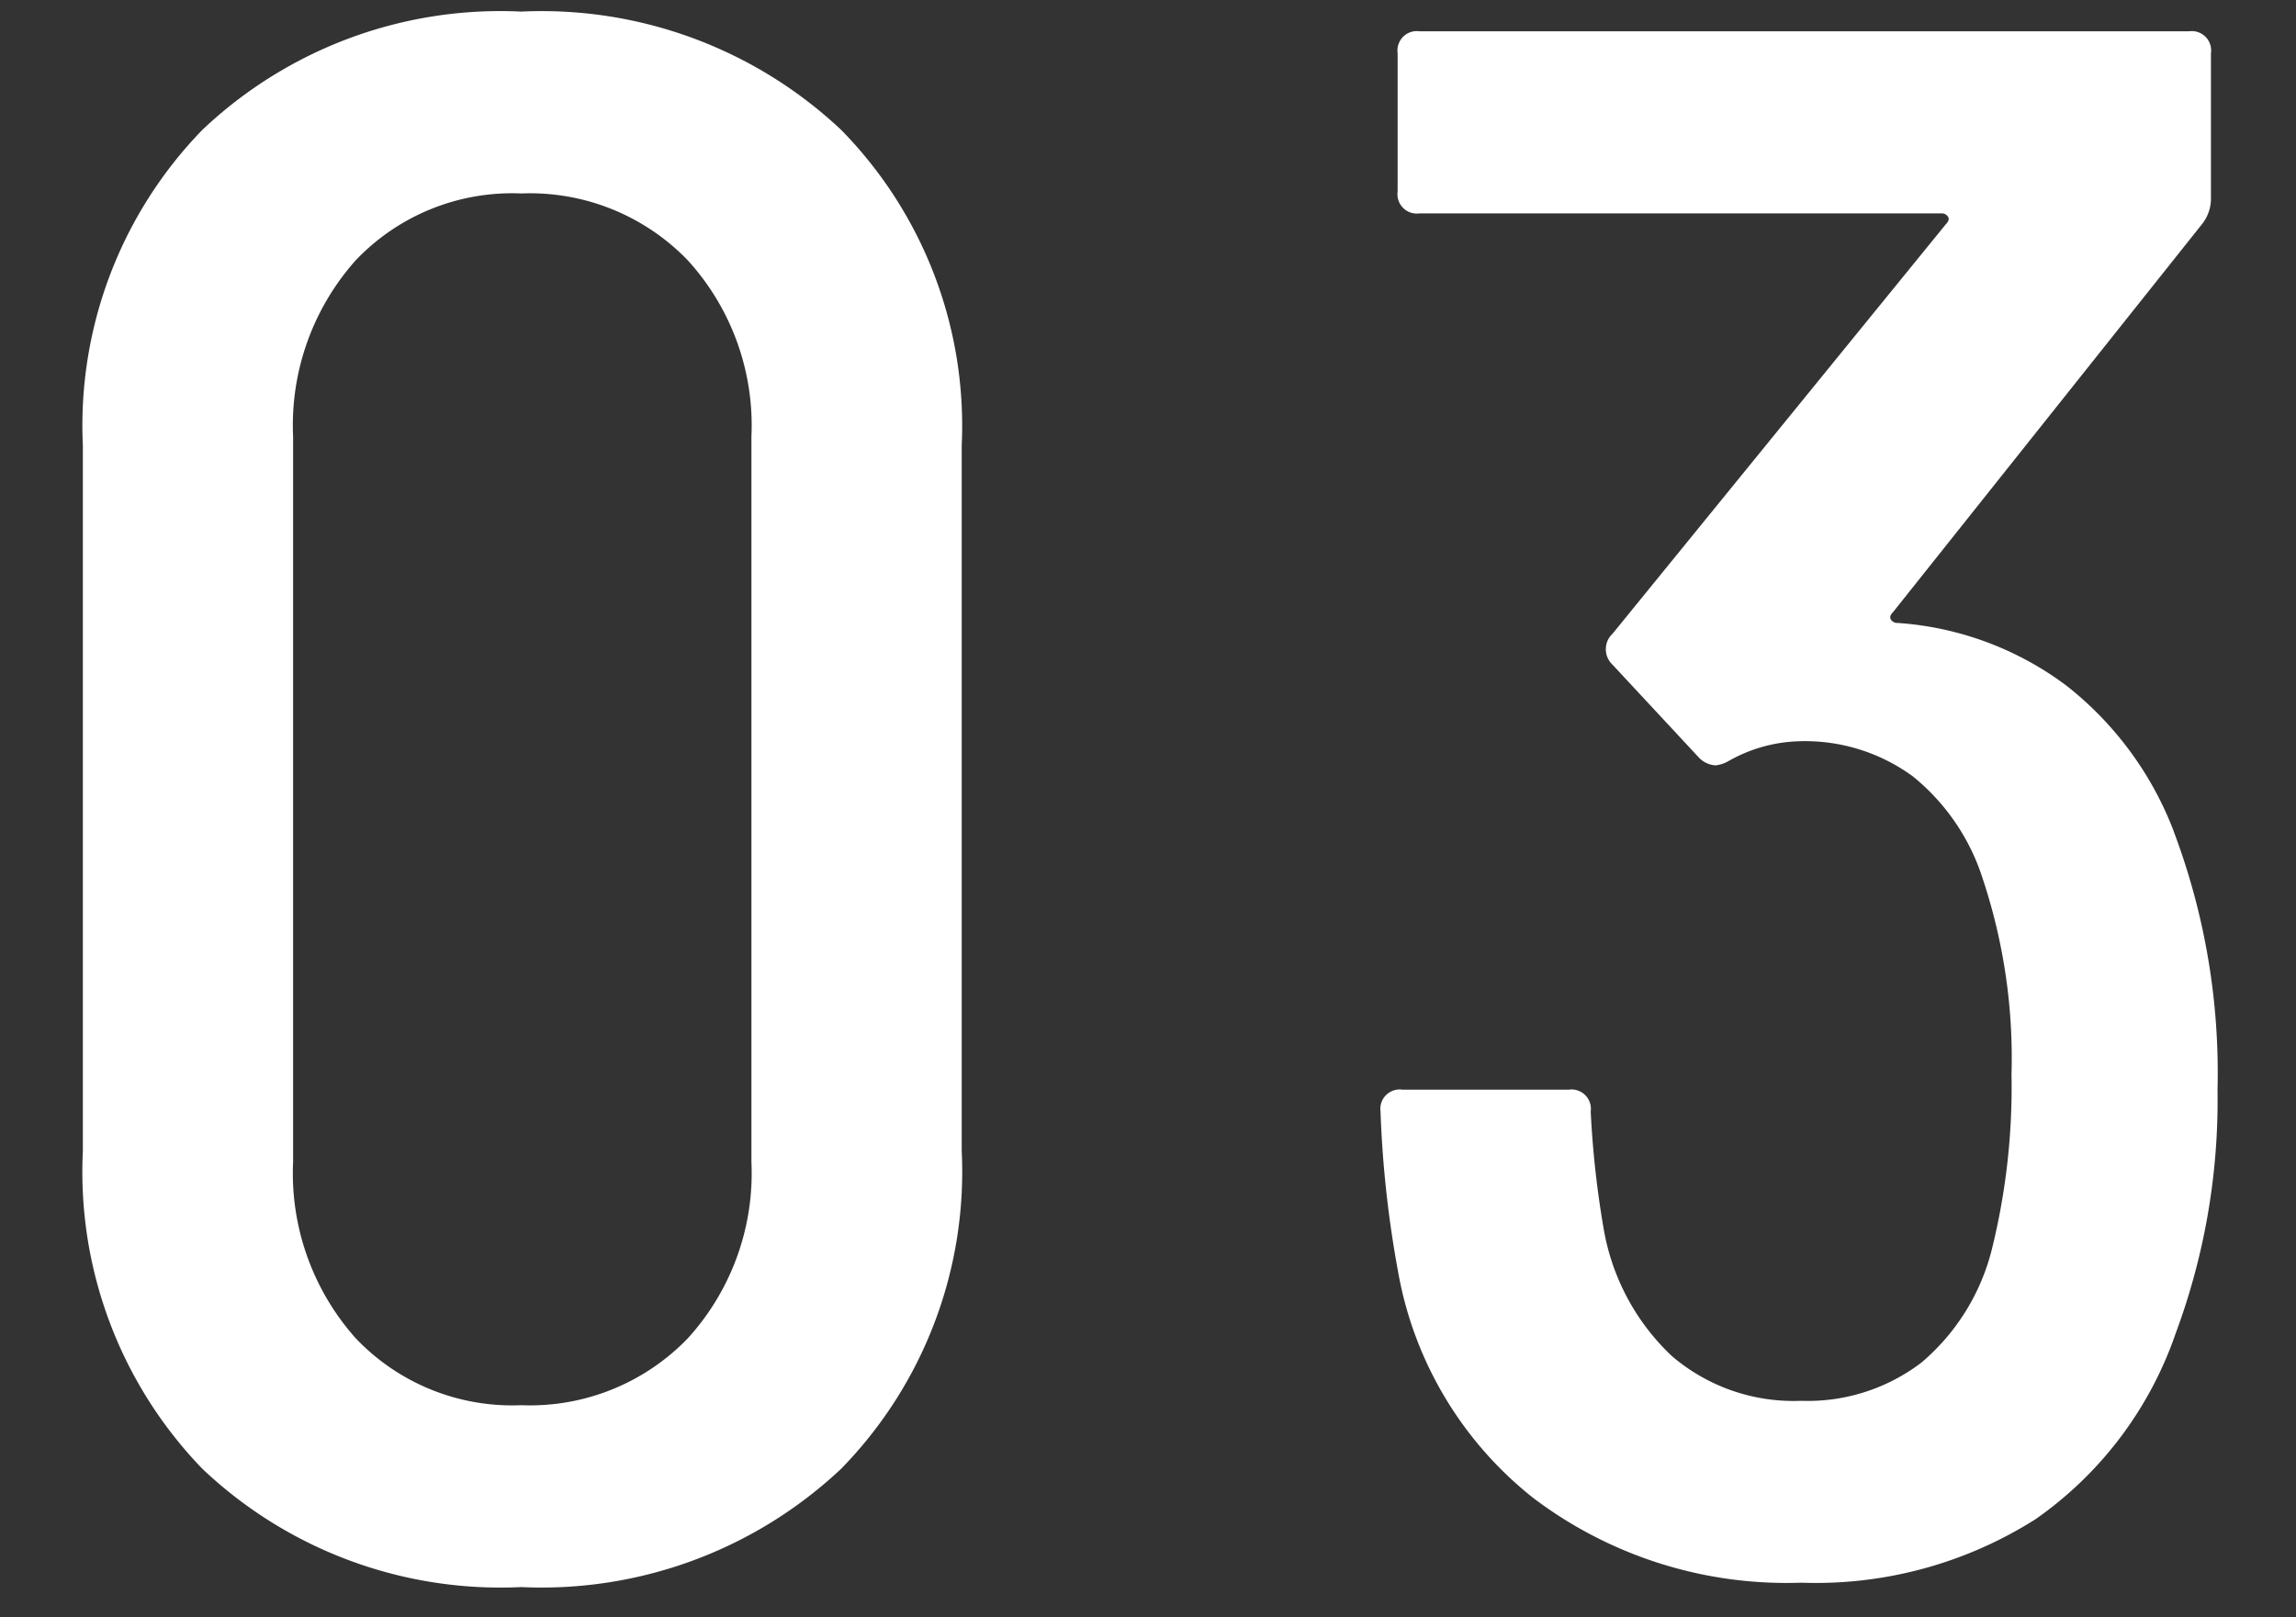 <svg xmlns="http://www.w3.org/2000/svg" width="44" height="31" viewBox="0 0 44 31">
  <rect x="0" y="0" width="44" height="31" fill="#333333" stroke="none"/>
  <g id="グループ_108" data-name="グループ 108" transform="translate(11746 -2186)">
    <path id="パス_2428" data-name="パス 2428" d="M0,0H44V31H0Z" transform="translate(-11746 2186)" fill="none"/>
    <path id="パス_2434" data-name="パス 2434" d="M-12.012.42a8.3,8.3,0,0,1-6.111-2.268,8.188,8.188,0,0,1-2.289-6.09V-21.462a8.132,8.132,0,0,1,2.289-6.048,8.3,8.3,0,0,1,6.111-2.268A8.374,8.374,0,0,1-5.88-27.51a8.092,8.092,0,0,1,2.31,6.048V-7.938a8.146,8.146,0,0,1-2.31,6.09A8.374,8.374,0,0,1-12.012.42Zm0-3.486A4.2,4.2,0,0,0-8.82-4.347,4.7,4.7,0,0,0-7.6-7.728v-13.9A4.7,4.7,0,0,0-8.82-25.011a4.2,4.2,0,0,0-3.192-1.281,4.135,4.135,0,0,0-3.171,1.281,4.752,4.752,0,0,0-1.2,3.381v13.9a4.752,4.752,0,0,0,1.2,3.381A4.135,4.135,0,0,0-12.012-3.066Zm31.668-11a13.105,13.105,0,0,1,.84,4.956,12.817,12.817,0,0,1-.8,4.662A7.2,7.2,0,0,1,17.01-.882,7.86,7.86,0,0,1,12.516.336,8.038,8.038,0,0,1,7.392-1.281a7.1,7.1,0,0,1-2.6-4.347,20.879,20.879,0,0,1-.336-3.066.371.371,0,0,1,.42-.42H8.064a.371.371,0,0,1,.42.42,18.513,18.513,0,0,0,.252,2.268,4.358,4.358,0,0,0,1.3,2.415,3.585,3.585,0,0,0,2.478.861,3.594,3.594,0,0,0,2.31-.735A4.168,4.168,0,0,0,16.17-6.048a12.924,12.924,0,0,0,.378-3.36A10.871,10.871,0,0,0,16-13.146a4.137,4.137,0,0,0-1.344-1.974,3.5,3.5,0,0,0-2.184-.672,2.888,2.888,0,0,0-1.344.378.645.645,0,0,1-.252.084.484.484,0,0,1-.336-.168L8.9-17.262a.4.4,0,0,1-.126-.294A.4.4,0,0,1,8.9-17.85L15.288-25.7q.084-.084.042-.147a.141.141,0,0,0-.126-.063h-10a.371.371,0,0,1-.42-.42V-28.98a.371.371,0,0,1,.42-.42H19.95a.371.371,0,0,1,.42.42v2.772a.782.782,0,0,1-.168.5L14.28-18.27q-.084.084-.042.147a.141.141,0,0,0,.126.063,6.083,6.083,0,0,1,3.234,1.2A6.492,6.492,0,0,1,19.656-14.07Z" transform="translate(-11724 2216)" fill="#fff"/>
  </g>
</svg>
